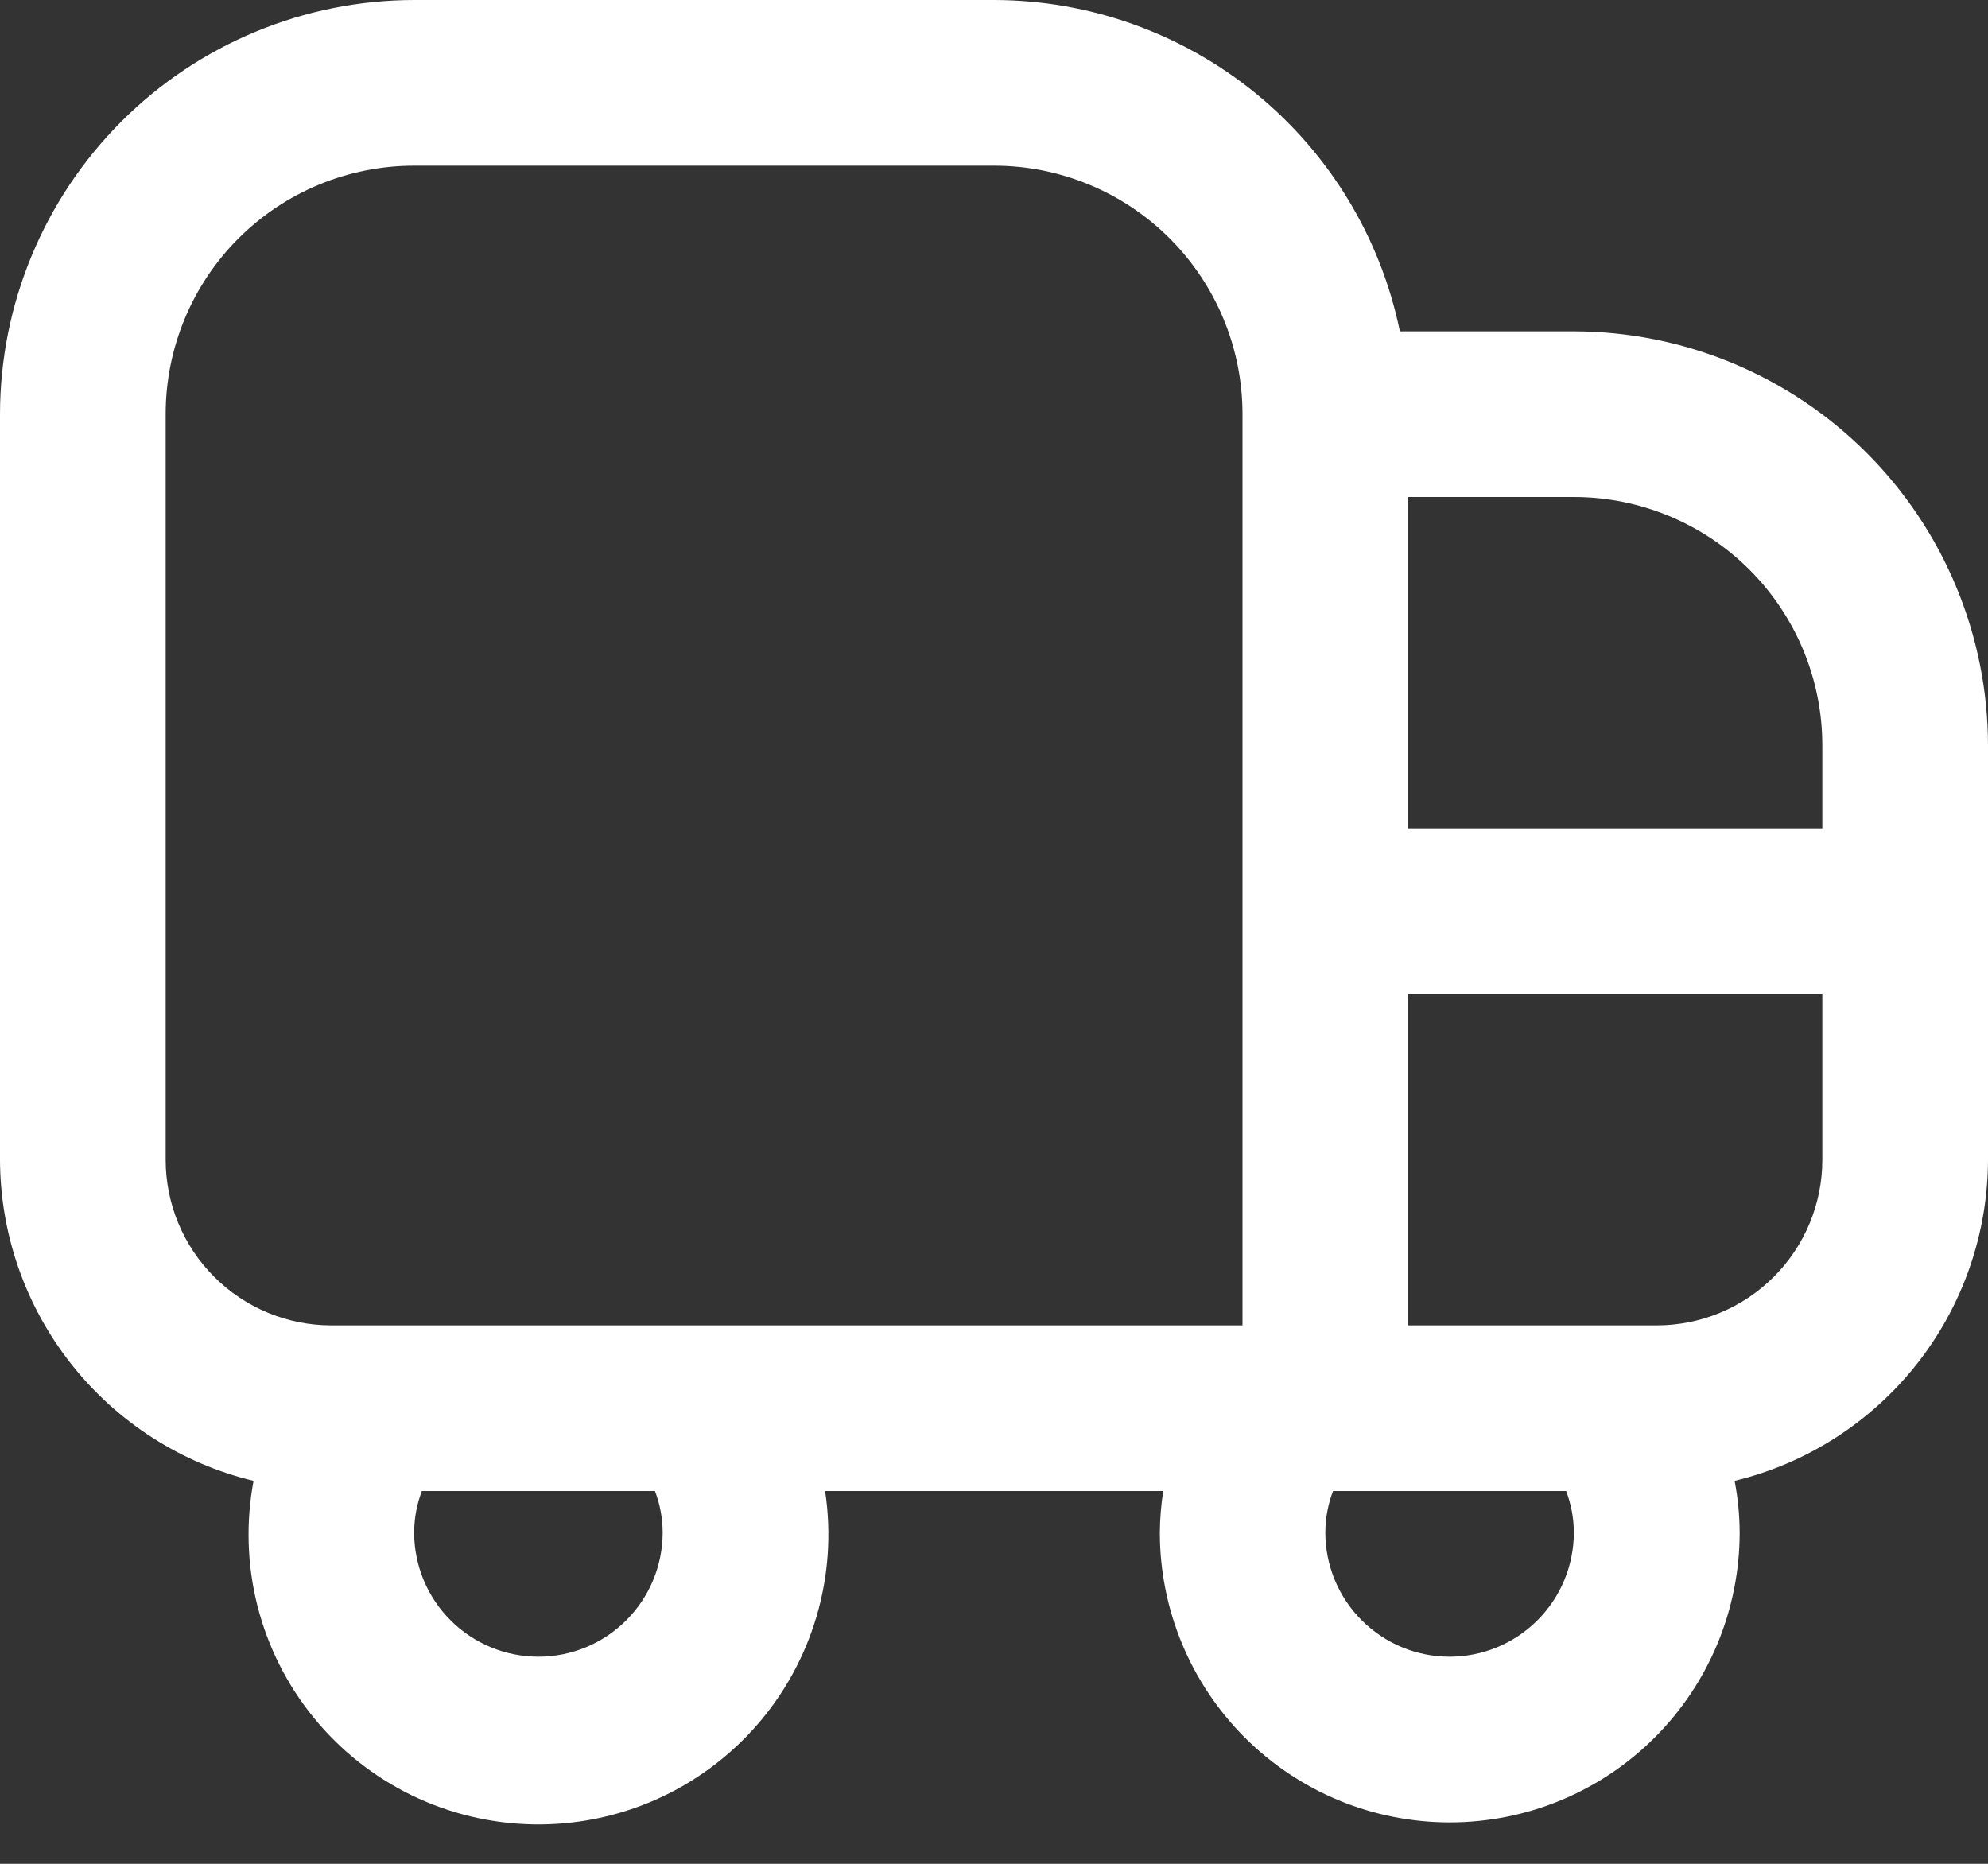<svg preserveAspectRatio="none" width="100%" height="100%" overflow="visible" style="display: block;" viewBox="0 0 48 45" fill="none" xmlns="http://www.w3.org/2000/svg">
<rect x="0" y="0" width="48" height="45" fill="#333333" stroke="none"/>
<path id="Vector" d="M38 8H33.8C33.336 5.743 32.108 3.715 30.323 2.257C28.537 0.8 26.304 0.003 24 0H10C7.349 0.003 4.807 1.058 2.932 2.932C1.058 4.807 0.003 7.349 0 10L0 28C0.005 29.791 0.611 31.529 1.721 32.935C2.831 34.341 4.381 35.334 6.122 35.754C5.934 36.755 5.966 37.785 6.216 38.772C6.467 39.759 6.93 40.68 7.573 41.469C8.216 42.259 9.024 42.899 9.94 43.345C10.856 43.79 11.858 44.03 12.876 44.048C13.895 44.066 14.905 43.862 15.836 43.45C16.767 43.037 17.597 42.426 18.268 41.66C18.939 40.894 19.434 39.99 19.72 39.013C20.006 38.035 20.075 37.007 19.922 36H28.086C28.035 36.331 28.007 36.665 28.004 37C28.004 38.856 28.741 40.637 30.054 41.95C31.367 43.263 33.148 44 35.004 44C36.861 44 38.641 43.263 39.954 41.95C41.267 40.637 42.004 38.856 42.004 37C42.002 36.582 41.961 36.165 41.882 35.754C43.623 35.333 45.171 34.34 46.281 32.934C47.39 31.528 47.995 29.791 48 28V18C47.997 15.349 46.942 12.807 45.068 10.932C43.193 9.058 40.651 8.003 38 8V8ZM44 18V20H34V12H38C39.591 12 41.117 12.632 42.243 13.757C43.368 14.883 44 16.409 44 18ZM4 28V10C4 8.409 4.632 6.883 5.757 5.757C6.883 4.632 8.409 4 10 4H24C25.591 4 27.117 4.632 28.243 5.757C29.368 6.883 30 8.409 30 10V32H8C6.939 32 5.922 31.579 5.172 30.828C4.421 30.078 4 29.061 4 28ZM16 37C16 37.796 15.684 38.559 15.121 39.121C14.559 39.684 13.796 40 13 40C12.204 40 11.441 39.684 10.879 39.121C10.316 38.559 10 37.796 10 37C10.001 36.658 10.064 36.319 10.186 36H15.814C15.936 36.319 15.999 36.658 16 37V37ZM35 40C34.204 40 33.441 39.684 32.879 39.121C32.316 38.559 32 37.796 32 37C32.001 36.658 32.064 36.319 32.186 36H37.814C37.936 36.319 37.999 36.658 38 37C38 37.796 37.684 38.559 37.121 39.121C36.559 39.684 35.796 40 35 40ZM40 32H34V24H44V28C44 29.061 43.579 30.078 42.828 30.828C42.078 31.579 41.061 32 40 32Z" fill="white"/>
</svg>
